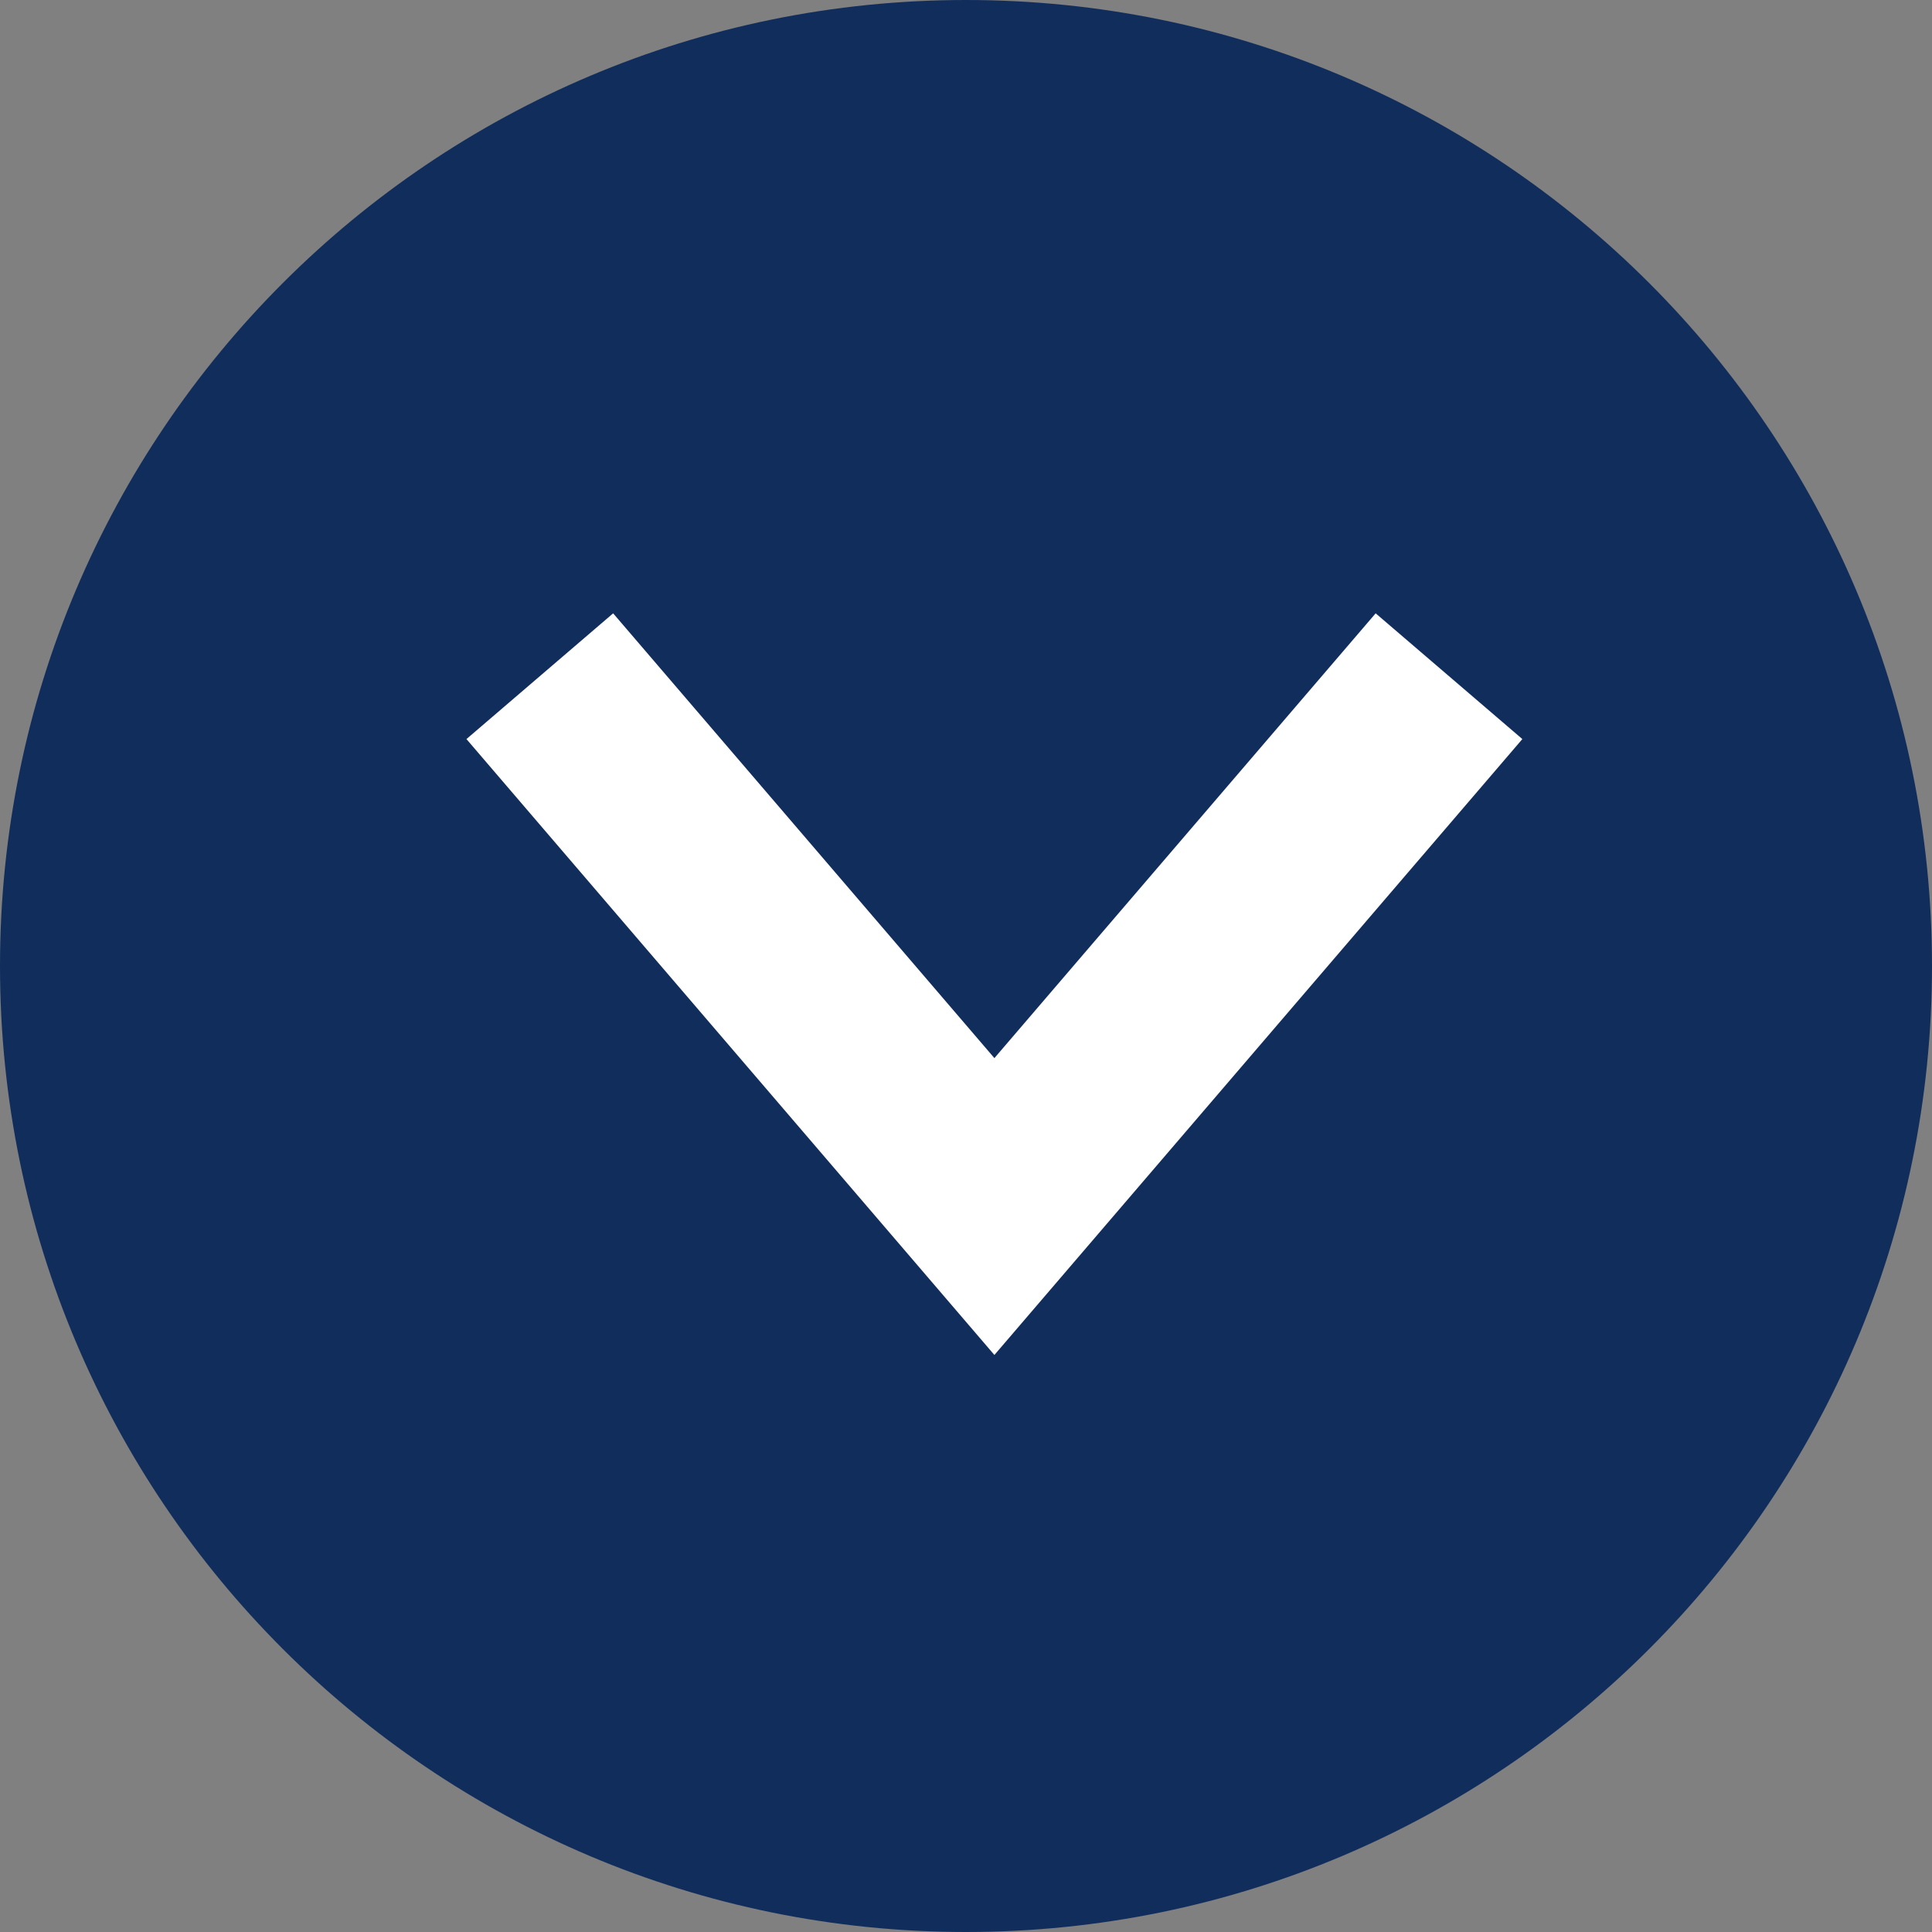 <svg width="20" height="20" viewBox="0 0 20 20" fill="none" xmlns="http://www.w3.org/2000/svg">
<rect x="0" y="0" width="20" height="20" fill="#808080" stroke="none"/>
<path d="M10 19.25C4.891 19.25 0.75 15.109 0.75 10C0.75 4.891 4.891 0.75 10 0.75C15.109 0.75 19.25 4.891 19.25 10C19.25 15.109 15.109 19.25 10 19.25Z" fill="#112D5C" stroke="#112D5C" stroke-width="1.5" stroke-miterlimit="10"/>
<path d="M15 7L10.294 12.49L5.588 7" stroke="white" stroke-width="2" stroke-miterlimit="10"/>
</svg>
